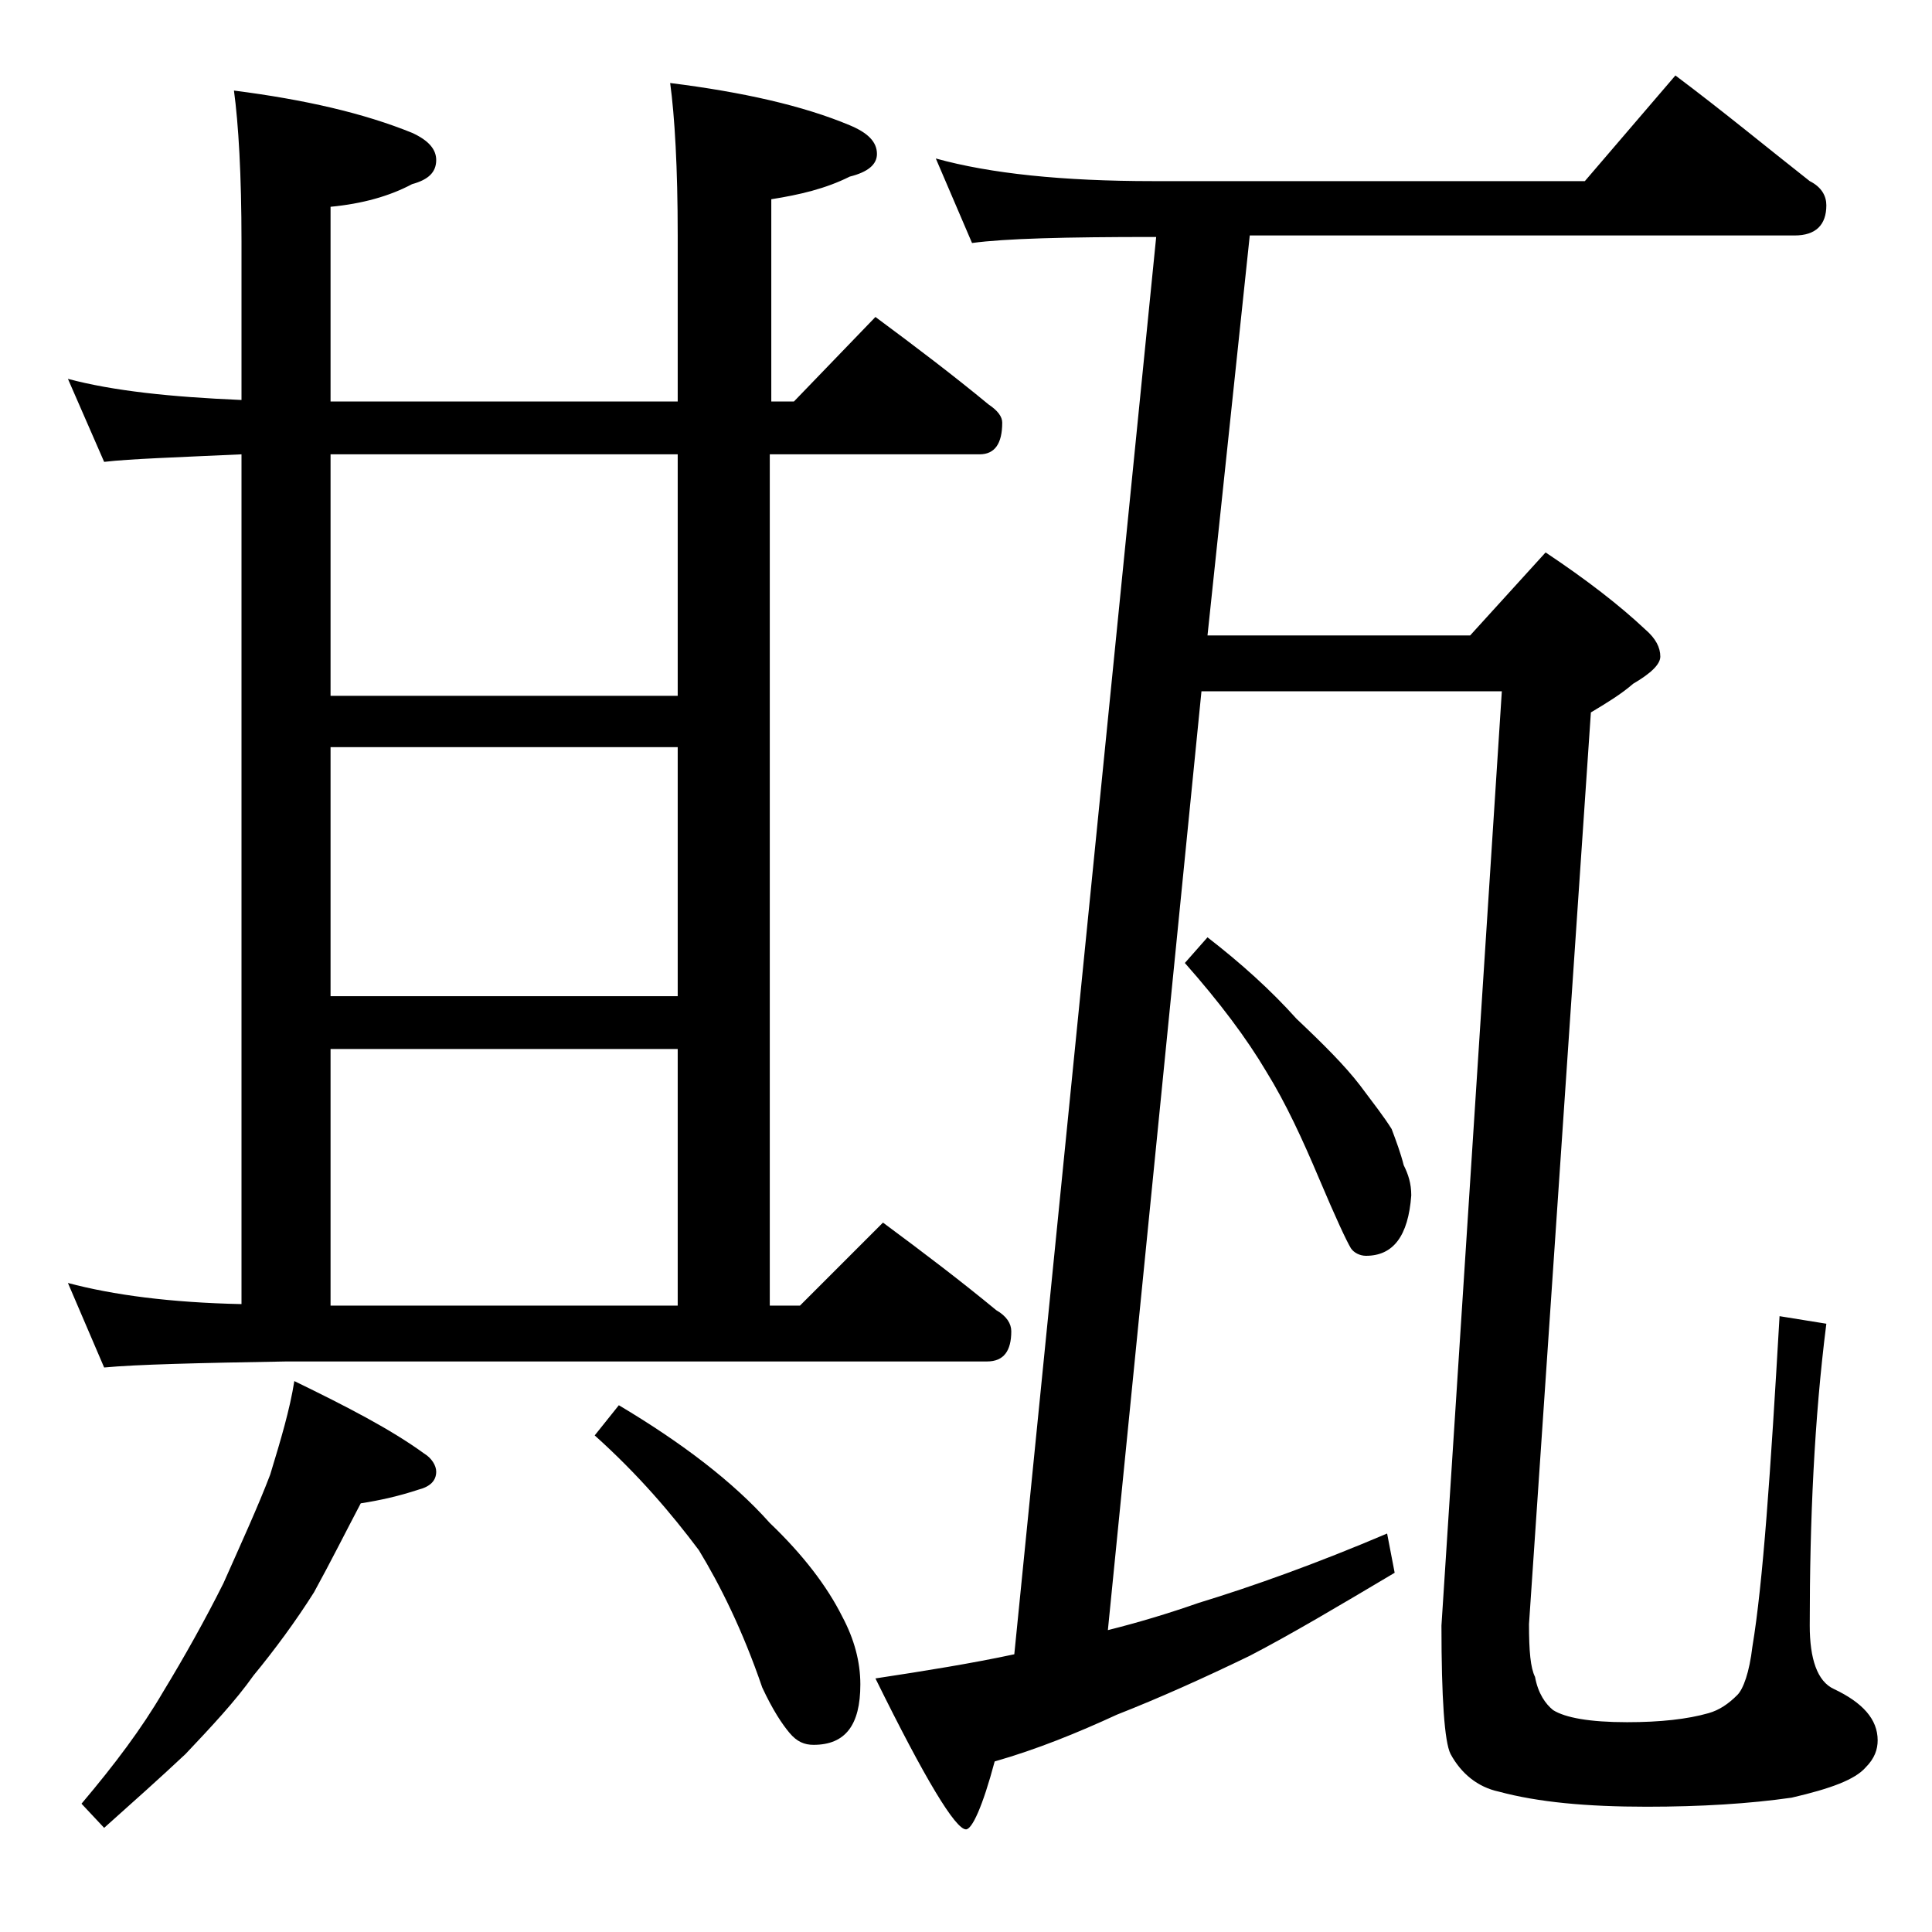 <?xml version="1.0" encoding="utf-8"?>
<!-- Generator: Adobe Illustrator 18.0.0, SVG Export Plug-In . SVG Version: 6.00 Build 0)  -->
<!DOCTYPE svg PUBLIC "-//W3C//DTD SVG 1.1//EN" "http://www.w3.org/Graphics/SVG/1.1/DTD/svg11.dtd">
<svg version="1.1" id="Layer_1" xmlns="http://www.w3.org/2000/svg" xmlns:xlink="http://www.w3.org/1999/xlink" x="0px" y="0px"
	 viewBox="0 0 128 128" enable-background="new 0 0 128 128" xml:space="preserve">
<path d="M4.5,25.1c3,0.8,6.8,1.2,11.5,1.4V16c0-4.4-0.2-7.8-0.5-10c4.7,0.6,8.6,1.5,11.8,2.8c1.1,0.5,1.6,1.1,1.6,1.8
	c0,0.8-0.5,1.3-1.6,1.6c-1.5,0.8-3.3,1.3-5.4,1.5v12.9h23V15.6c0-4.5-0.2-7.9-0.5-10.1c4.8,0.6,8.8,1.5,11.9,2.8
	c1.2,0.5,1.8,1.1,1.8,1.9c0,0.7-0.6,1.2-1.8,1.5c-1.6,0.8-3.3,1.2-5.2,1.5v13.4h1.5L58,21c2.7,2,5.2,3.9,7.5,5.8
	c0.6,0.4,0.9,0.8,0.9,1.2c0,1.4-0.5,2.1-1.5,2.1H51v56.4h2l5.5-5.5c2.7,2,5.2,3.9,7.5,5.8c0.7,0.4,1,0.9,1,1.4c0,1.3-0.5,2-1.6,2H19
	c-5.9,0.1-10,0.2-12.1,0.4L4.5,85c3,0.8,6.8,1.3,11.5,1.4V30.1c-4.3,0.2-7.4,0.3-9.1,0.5L4.5,25.1z M19.5,91.5
	c3.5,1.7,6.4,3.2,8.6,4.8c0.5,0.3,0.8,0.8,0.8,1.2c0,0.6-0.4,1-1.2,1.2c-1.2,0.4-2.5,0.7-3.8,0.9c-1,1.9-2,3.9-3.1,5.9
	c-1.2,1.9-2.6,3.8-4,5.5c-1.2,1.7-2.8,3.4-4.5,5.2c-1.7,1.6-3.5,3.2-5.4,4.9l-1.5-1.6c2.2-2.6,4-5,5.4-7.4c1.4-2.3,2.8-4.8,4-7.2
	c1.2-2.7,2.3-5.1,3.1-7.2C18.6,95.4,19.2,93.4,19.5,91.5z M21.9,46.1h23v-16h-23V46.1z M21.9,66h23V49.5h-23V66z M21.9,86.5h23v-17
	h-23V86.5z M41,93.1c4.2,2.5,7.6,5.1,10,7.8c2.2,2.1,3.8,4.2,4.8,6.2c0.8,1.5,1.2,3,1.2,4.5c0,2.7-1,4-3.1,4c-0.6,0-1.1-0.2-1.6-0.8
	s-1.1-1.5-1.8-3c-1.3-3.8-2.8-6.8-4.2-9.1c-1.8-2.4-4-5-6.9-7.6L41,93.1z M62,10.5c3.6,1,8.4,1.5,14.4,1.5H105l6-7
	c3.2,2.4,6.1,4.8,8.9,7c0.8,0.4,1.1,1,1.1,1.6c0,1.3-0.7,2-2.1,2H82.8L80,42.1h17.4l5-5.5c2.7,1.8,4.9,3.5,6.6,5.1
	c0.7,0.6,1,1.2,1,1.8c0,0.5-0.6,1.1-1.8,1.8c-0.8,0.7-1.8,1.3-2.8,1.9l-4.1,60.4c0,1.8,0.1,2.9,0.4,3.5c0.2,1.1,0.7,1.8,1.2,2.2
	c0.8,0.5,2.4,0.8,4.9,0.8c2.2,0,4-0.2,5.4-0.6c0.7-0.2,1.3-0.6,1.9-1.2c0.4-0.4,0.8-1.5,1-3.2c0.7-4.2,1.2-11.5,1.8-21.9l3.1,0.5
	c-0.8,6.3-1.1,13-1.1,20c0,2.2,0.5,3.7,1.6,4.2c1.9,0.9,2.9,2,2.9,3.4c0,0.6-0.2,1.2-0.8,1.8c-0.7,0.8-2.3,1.4-4.9,2
	c-2.8,0.4-6,0.6-9.6,0.6c-4,0-7.2-0.3-9.8-1c-1.4-0.3-2.5-1.2-3.2-2.5c-0.4-0.8-0.6-3.7-0.6-8.5l4-61.9H79.6l-6.2,62.2
	c2-0.5,4-1.1,6-1.8c3.6-1.1,7.8-2.6,12.5-4.6l0.5,2.6c-3.7,2.2-6.9,4.1-9.6,5.5c-3.1,1.5-6,2.8-8.8,3.9c-2.6,1.2-5.3,2.3-8.1,3.1
	c-0.8,3-1.5,4.5-1.9,4.5c-0.7,0-2.7-3.3-6-10c3.3-0.5,6.4-1,9.2-1.6l9.4-93.9h-0.2c-5.8,0-9.8,0.1-12,0.4L62,10.5z M80,62.1
	c2.2,1.7,4.2,3.5,5.9,5.4c1.8,1.7,3.2,3.1,4.2,4.4c0.9,1.2,1.6,2.1,2.1,2.9c0.3,0.8,0.6,1.6,0.8,2.4c0.3,0.6,0.5,1.2,0.5,2
	c-0.2,2.7-1.2,4-3,4c-0.4,0-0.8-0.2-1-0.5c-0.3-0.5-1-2-2.1-4.6c-1.1-2.6-2.2-5-3.5-7.1c-1.3-2.2-3.1-4.6-5.4-7.2L80,62.1z"/>
</svg>
